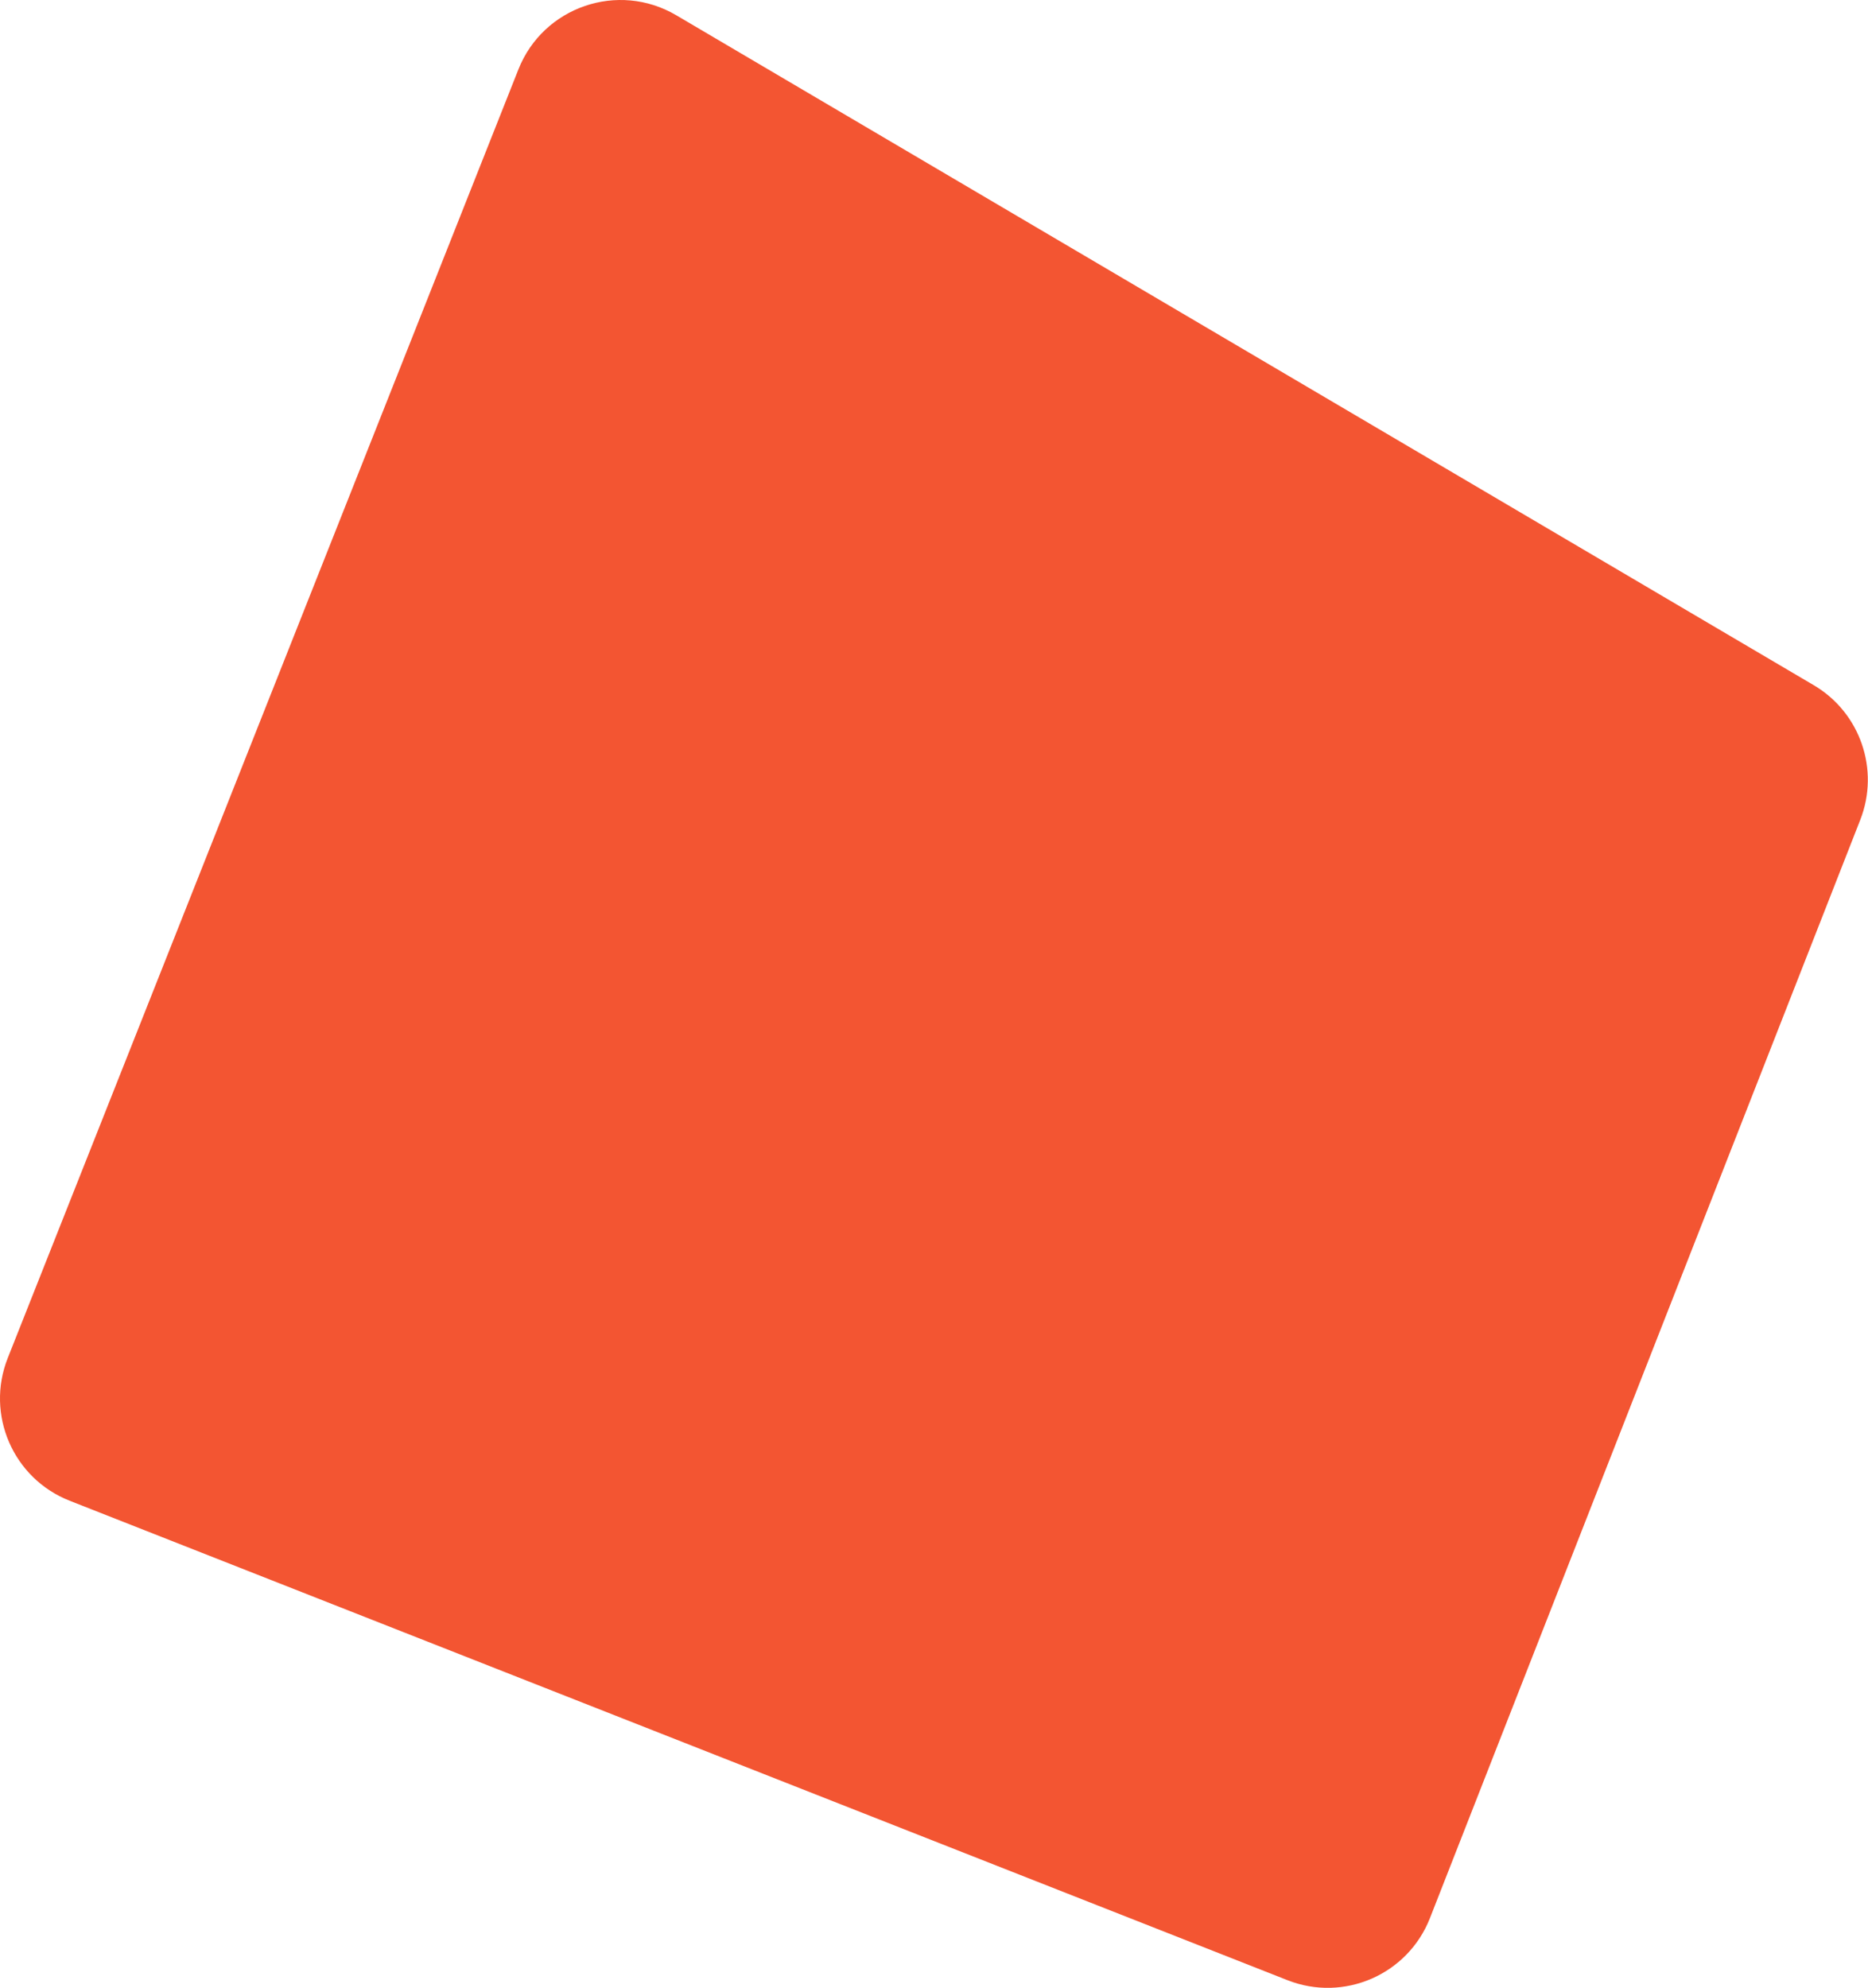 <?xml version="1.0" encoding="UTF-8"?> <svg xmlns="http://www.w3.org/2000/svg" width="1361" height="1448" viewBox="0 0 1361 1448" fill="none"> <path d="M1321.46 499.101C1355.33 519.047 1369.7 560.643 1355.35 597.241L1041.85 1397.17C1025.71 1438.35 979.21 1458.62 938.05 1442.42L50.724 1093.16C9.538 1076.94 -10.66 1030.37 5.649 989.225L377.706 50.557C395.8 4.906 450.367 -13.822 492.681 11.094L1321.46 499.101Z" fill="#F35532"></path> </svg> 